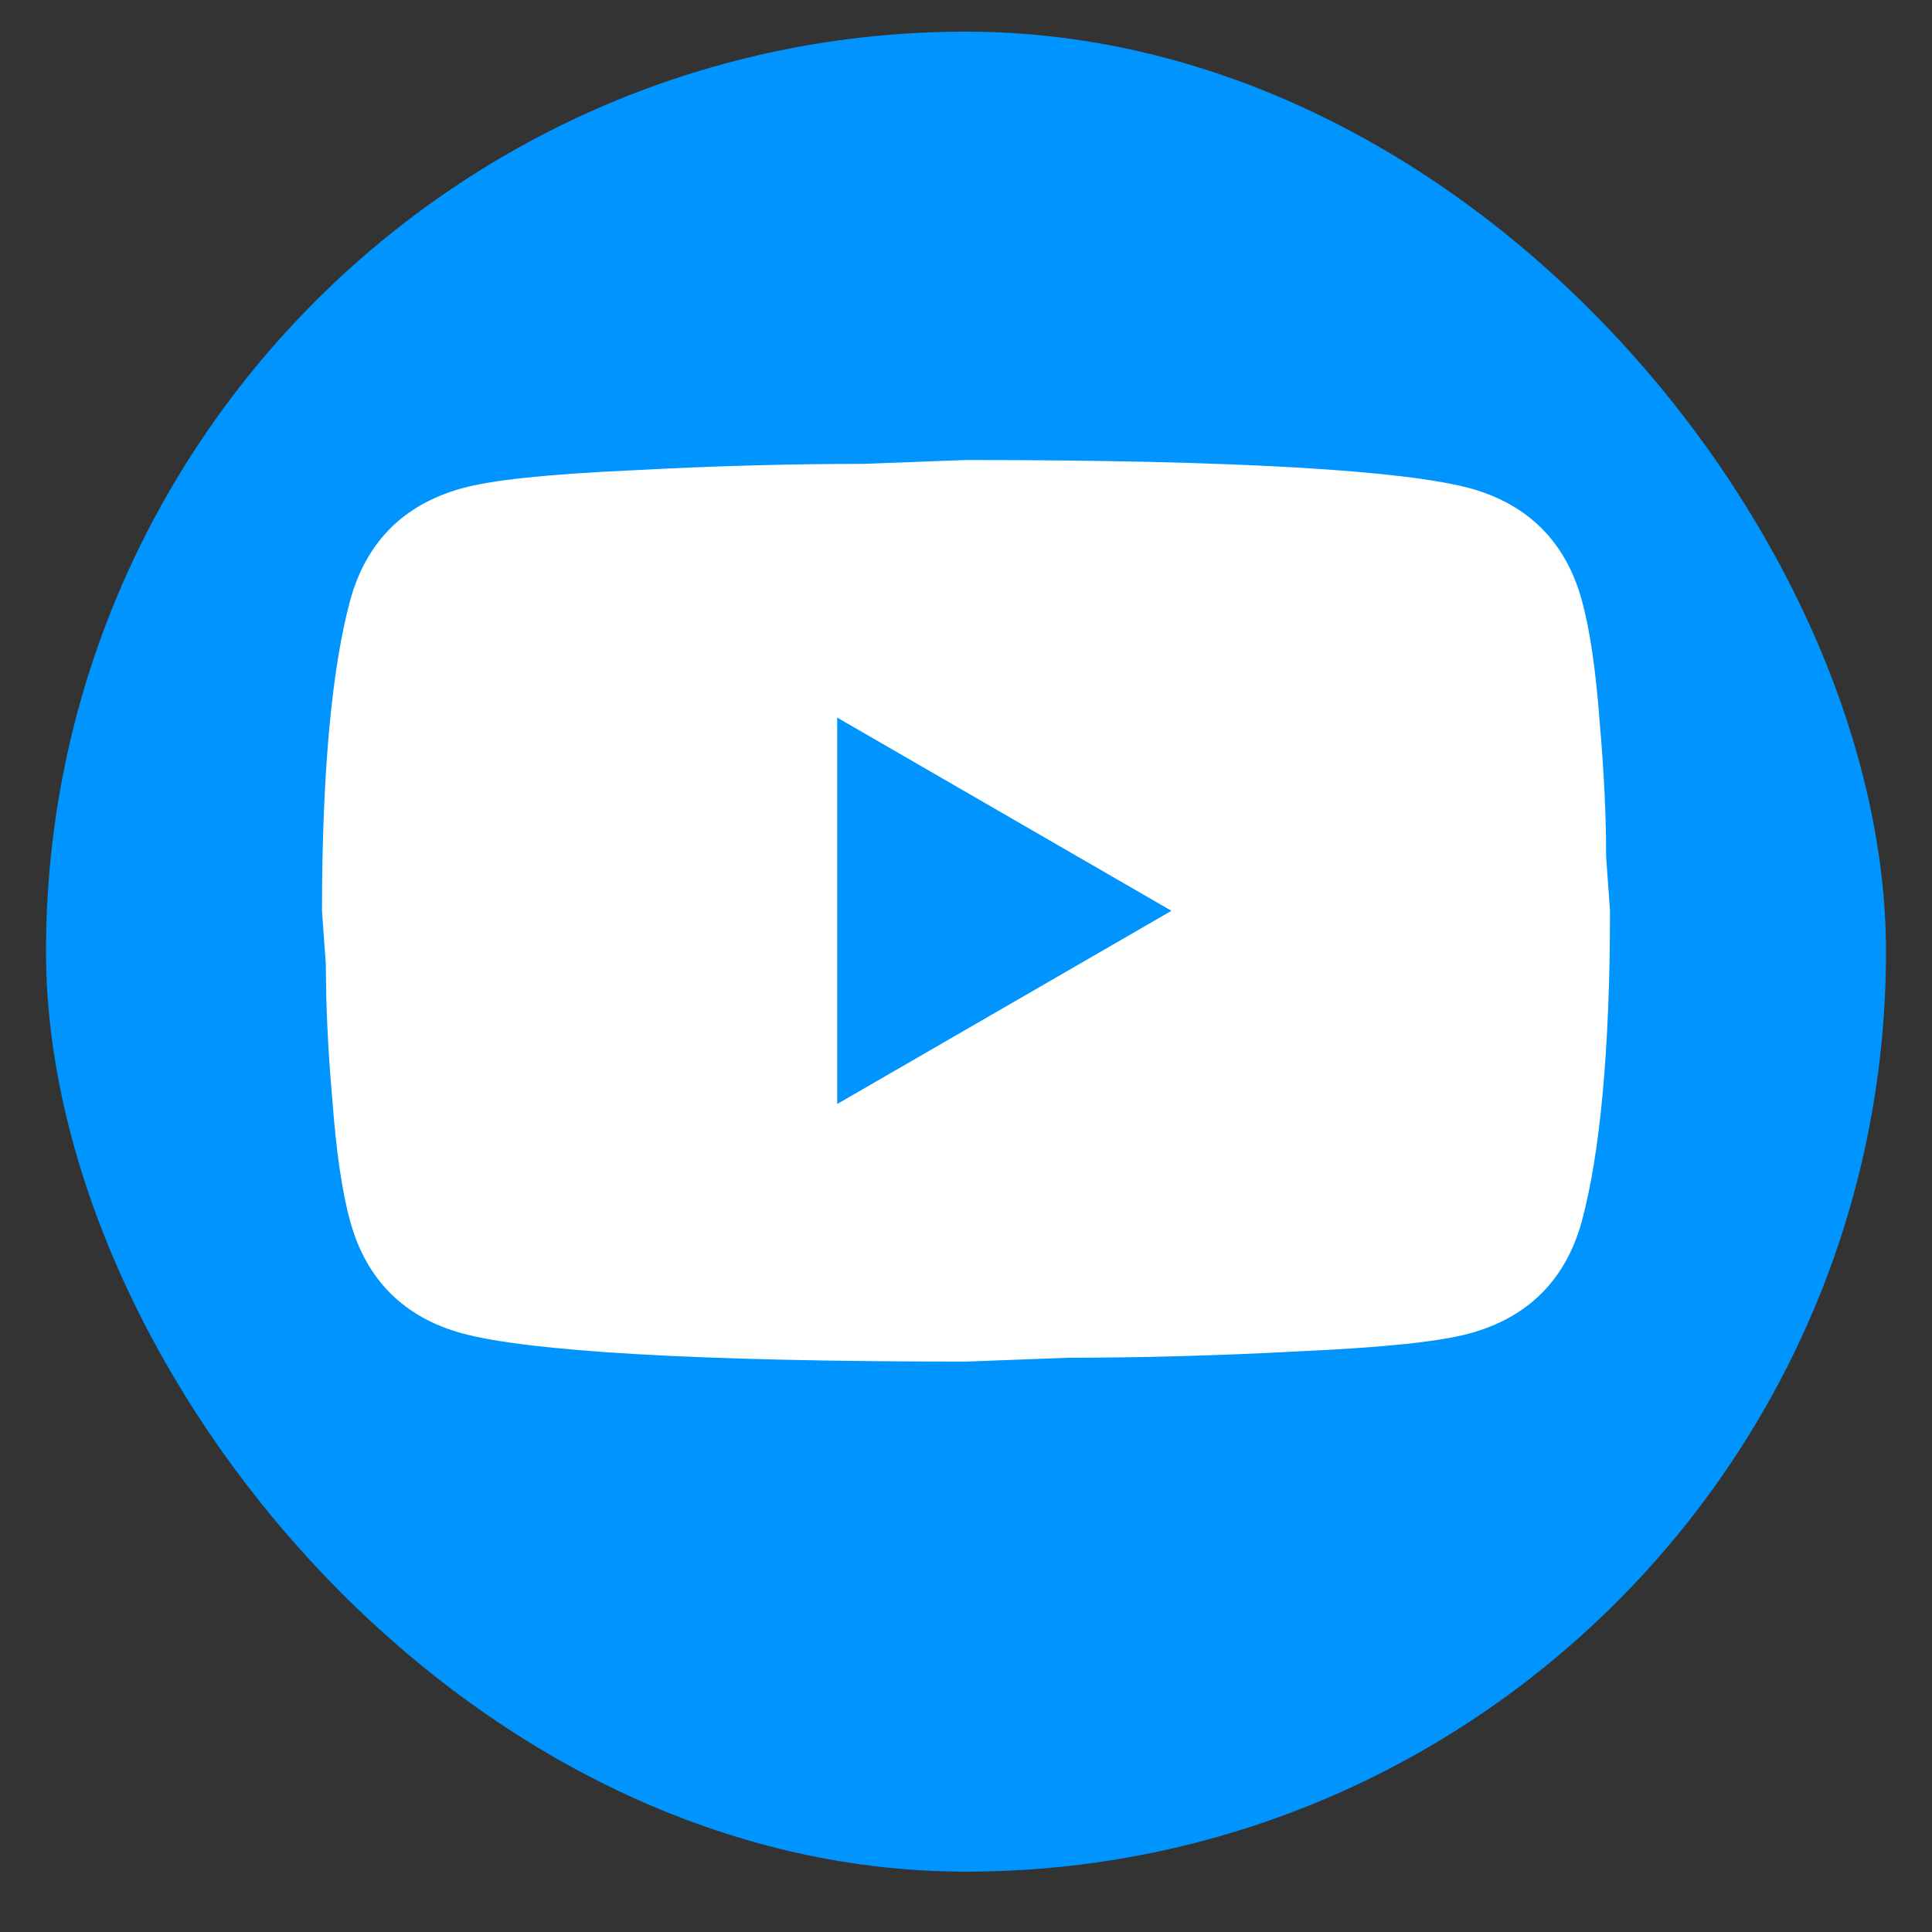 <svg width="21" height="21" viewBox="0 0 21 21" fill="none" xmlns="http://www.w3.org/2000/svg">
<rect x="0" y="0" width="21" height="21" fill="#333333" stroke="none"/>
<rect x="0.5" y="0.344" width="20" height="20" rx="10" fill="#0094FF"/>
<path d="M9.1 12L12.733 9.9L9.1 7.8V12ZM17.192 6.519C17.283 6.848 17.346 7.289 17.388 7.849C17.437 8.409 17.458 8.892 17.458 9.312L17.5 9.9C17.5 11.433 17.388 12.56 17.192 13.281C17.017 13.911 16.611 14.317 15.981 14.492C15.652 14.583 15.05 14.646 14.126 14.688C13.216 14.737 12.383 14.758 11.613 14.758L10.5 14.8C7.567 14.8 5.74 14.688 5.019 14.492C4.389 14.317 3.983 13.911 3.808 13.281C3.717 12.952 3.654 12.511 3.612 11.951C3.563 11.391 3.542 10.908 3.542 10.488L3.5 9.9C3.5 8.367 3.612 7.24 3.808 6.519C3.983 5.889 4.389 5.483 5.019 5.308C5.348 5.217 5.95 5.154 6.874 5.112C7.784 5.063 8.617 5.042 9.387 5.042L10.5 5C13.433 5 15.26 5.112 15.981 5.308C16.611 5.483 17.017 5.889 17.192 6.519Z" fill="white"/>
</svg>
